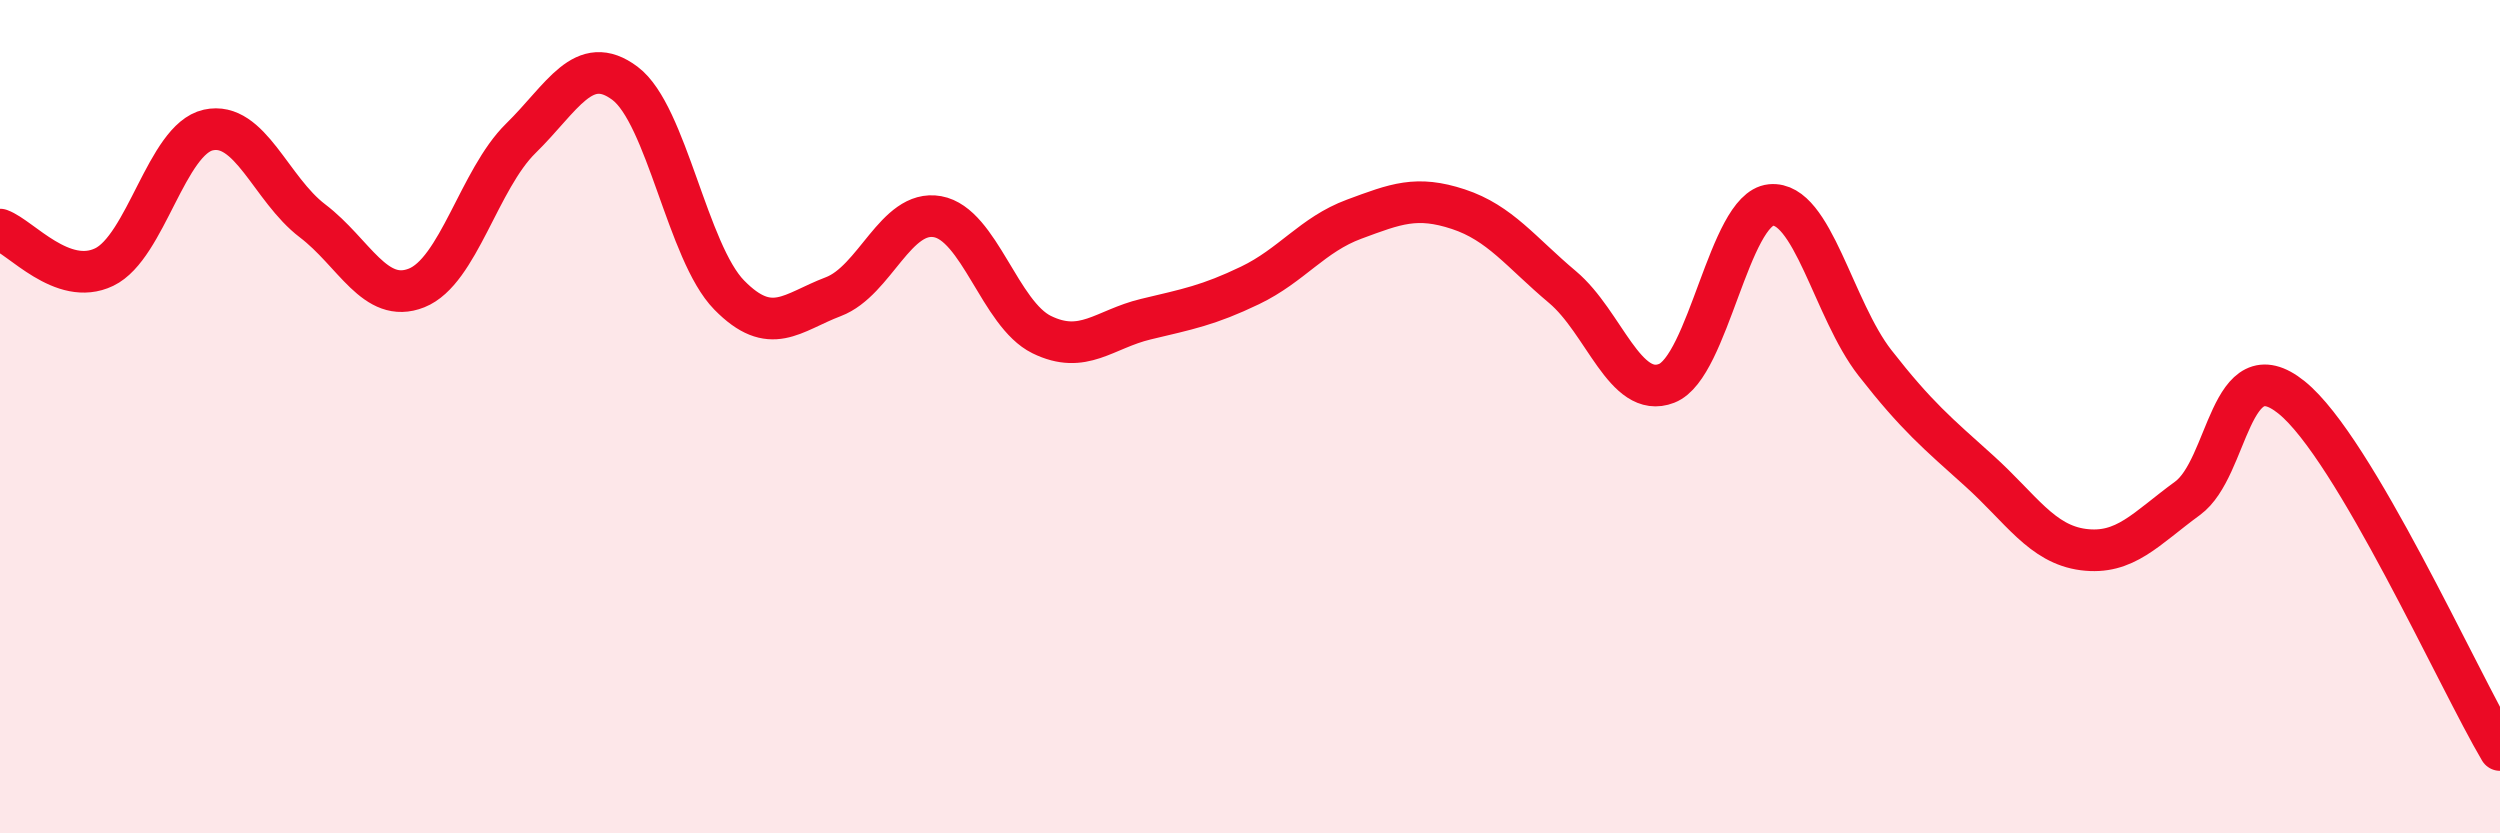 
    <svg width="60" height="20" viewBox="0 0 60 20" xmlns="http://www.w3.org/2000/svg">
      <path
        d="M 0,5.51 C 0.5,5.69 1.5,6.89 2.5,6.41 C 3.5,5.93 4,3.34 5,3.12 C 6,2.9 6.5,4.54 7.5,5.3 C 8.5,6.06 9,7.31 10,6.91 C 11,6.51 11.5,4.3 12.5,3.32 C 13.5,2.34 14,1.25 15,2 C 16,2.75 16.5,6.06 17.5,7.08 C 18.5,8.1 19,7.5 20,7.12 C 21,6.74 21.5,5.02 22.5,5.2 C 23.5,5.38 24,7.54 25,8.03 C 26,8.52 26.5,7.9 27.5,7.66 C 28.5,7.42 29,7.33 30,6.85 C 31,6.37 31.5,5.63 32.5,5.26 C 33.5,4.89 34,4.69 35,5.02 C 36,5.35 36.5,6.05 37.5,6.89 C 38.5,7.73 39,9.59 40,9.2 C 41,8.81 41.5,5.02 42.5,4.92 C 43.5,4.82 44,7.43 45,8.71 C 46,9.99 46.5,10.4 47.5,11.3 C 48.5,12.2 49,13.06 50,13.19 C 51,13.32 51.5,12.69 52.5,11.96 C 53.5,11.23 53.5,8.33 55,9.54 C 56.5,10.75 59,16.31 60,18L60 20L0 20Z"
        fill="#EB0A25"
        opacity="0.1"
        stroke-linecap="round"
        stroke-linejoin="round"
      />
      <path
        d="M 0,5.51 C 0.5,5.69 1.5,6.89 2.5,6.41 C 3.5,5.93 4,3.34 5,3.12 C 6,2.9 6.5,4.54 7.5,5.3 C 8.5,6.06 9,7.31 10,6.91 C 11,6.51 11.5,4.3 12.5,3.32 C 13.5,2.34 14,1.25 15,2 C 16,2.75 16.5,6.06 17.5,7.08 C 18.5,8.1 19,7.5 20,7.12 C 21,6.74 21.5,5.02 22.5,5.2 C 23.5,5.38 24,7.54 25,8.03 C 26,8.52 26.5,7.9 27.5,7.66 C 28.5,7.42 29,7.33 30,6.85 C 31,6.37 31.5,5.63 32.5,5.26 C 33.5,4.89 34,4.69 35,5.02 C 36,5.35 36.5,6.05 37.5,6.89 C 38.5,7.73 39,9.59 40,9.2 C 41,8.81 41.5,5.02 42.5,4.92 C 43.5,4.82 44,7.43 45,8.71 C 46,9.99 46.5,10.4 47.5,11.3 C 48.5,12.2 49,13.06 50,13.19 C 51,13.32 51.5,12.69 52.5,11.96 C 53.5,11.23 53.5,8.33 55,9.54 C 56.5,10.75 59,16.31 60,18"
        stroke="#EB0A25"
        stroke-width="1"
        fill="none"
        stroke-linecap="round"
        stroke-linejoin="round"
      />
    </svg>
  